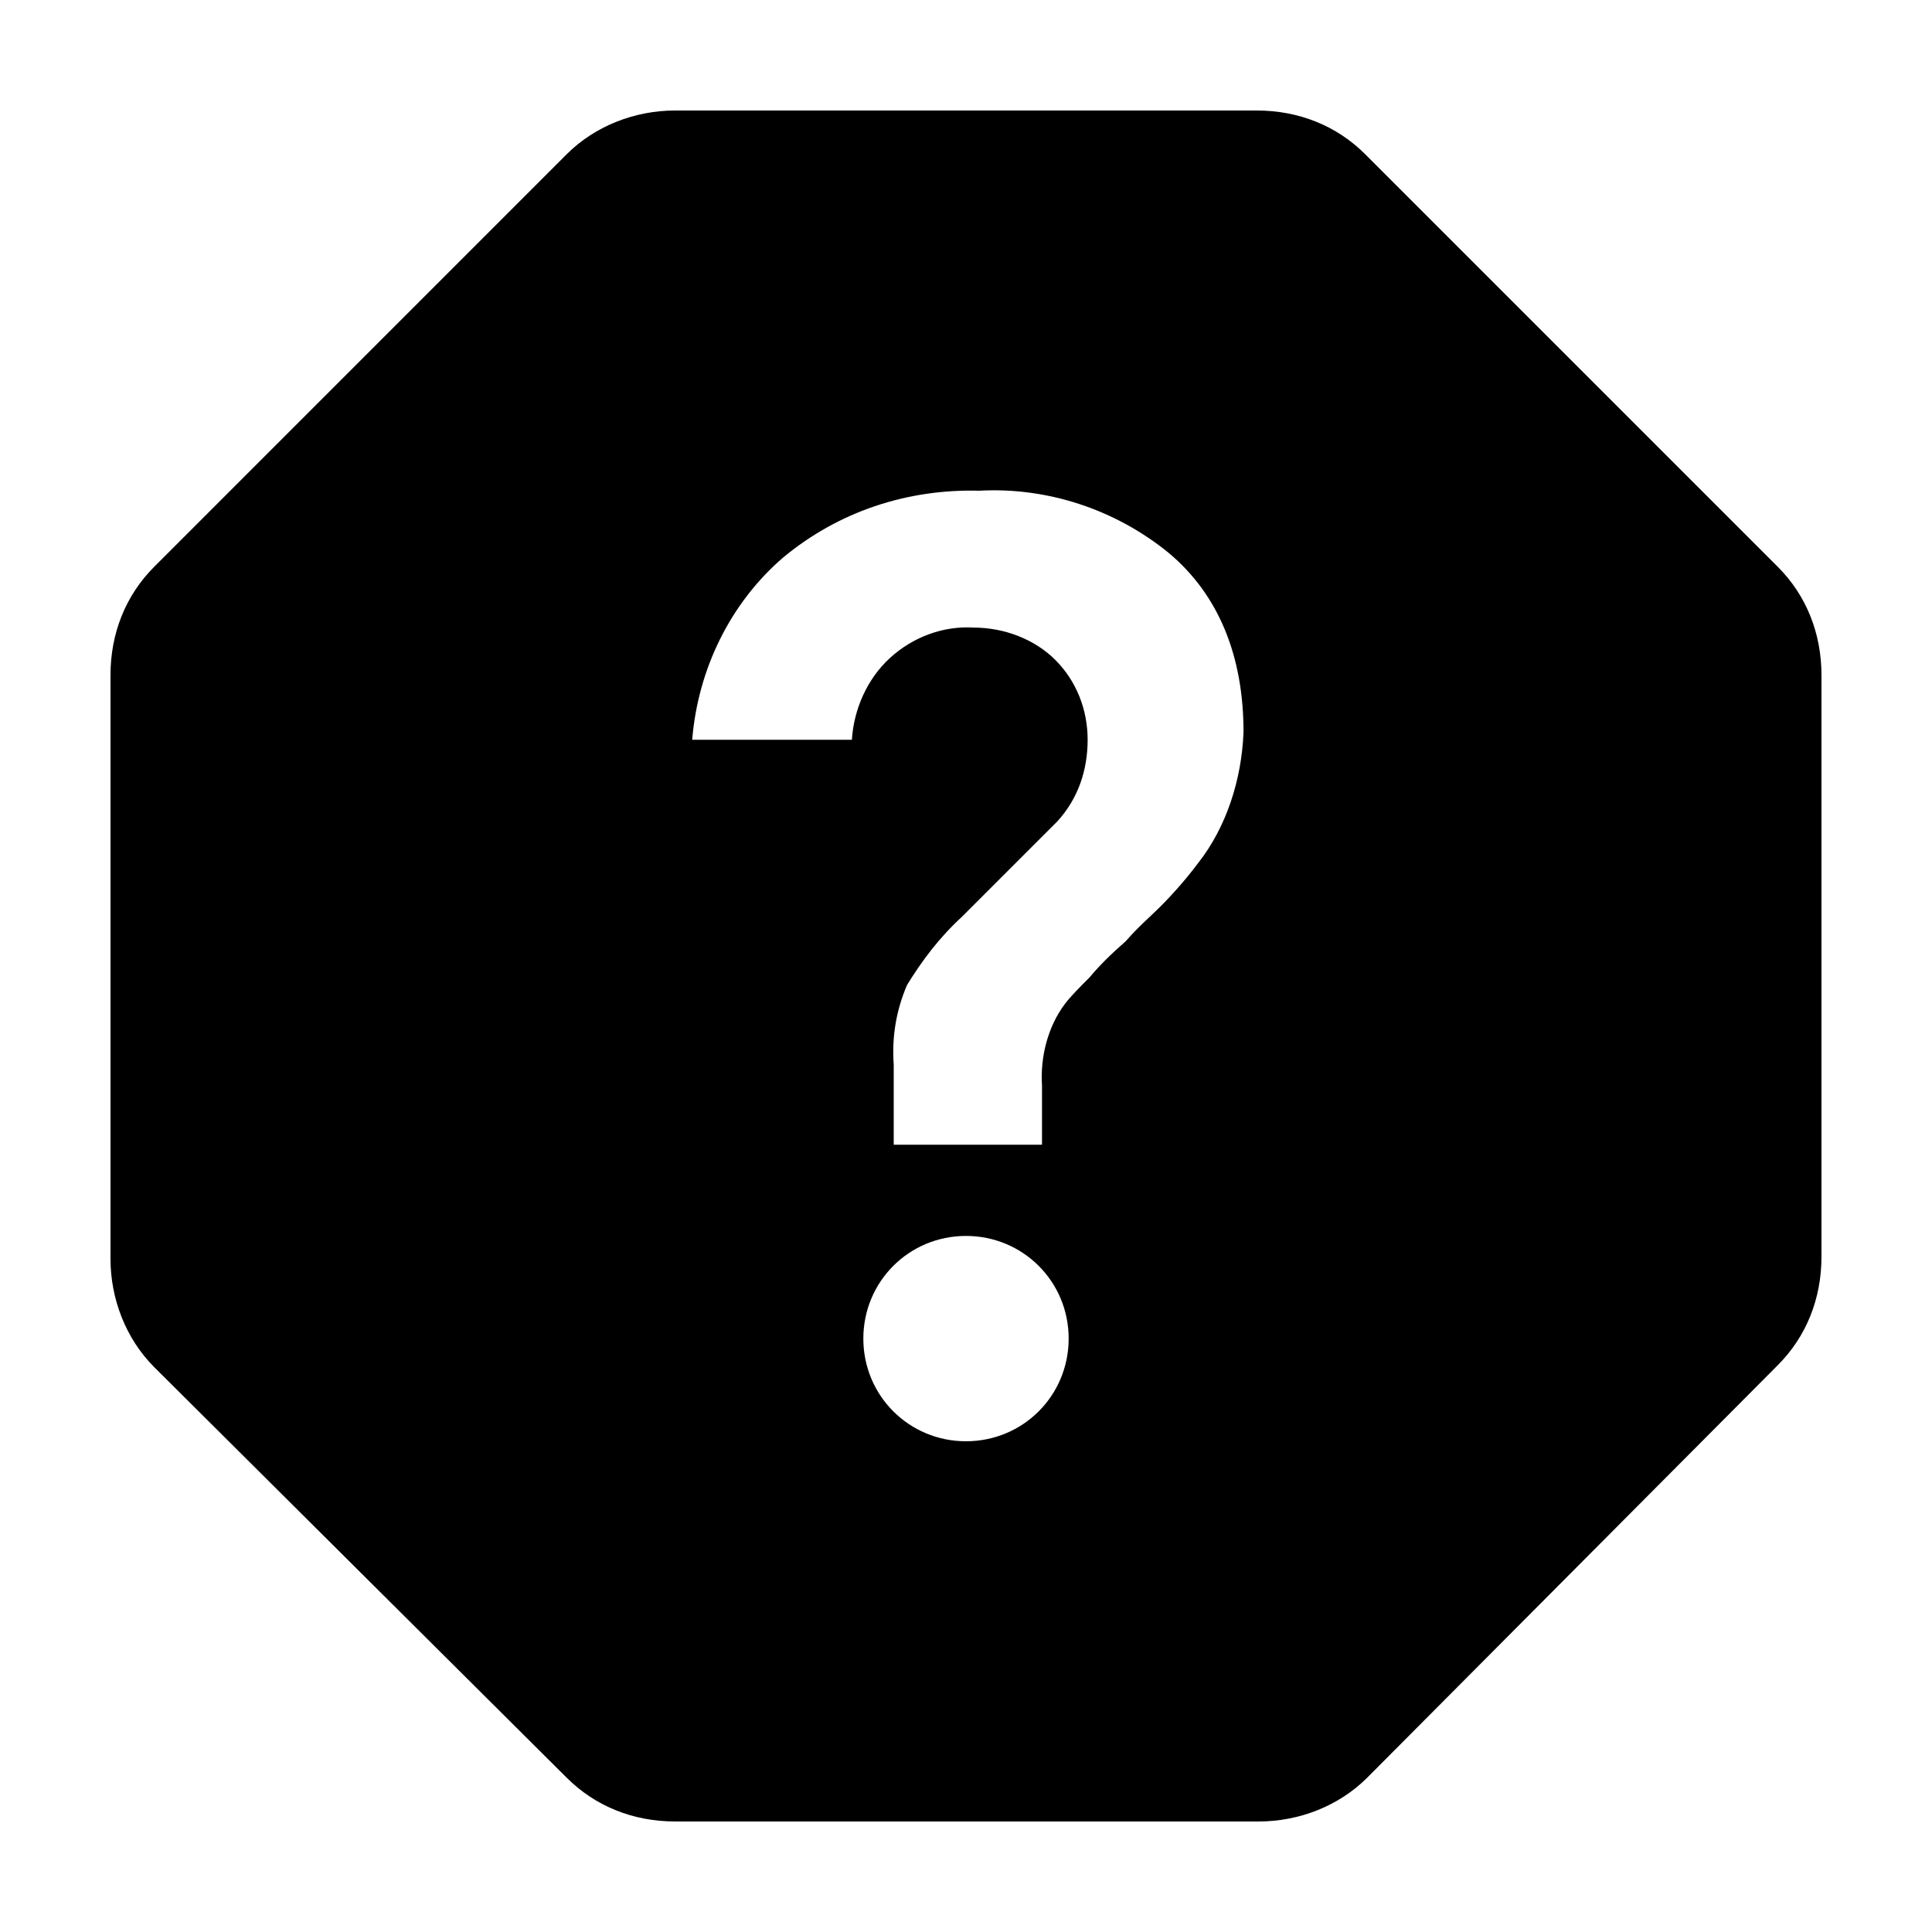 <?xml version="1.0" encoding="UTF-8"?>
<!-- Uploaded to: SVG Repo, www.svgrepo.com, Generator: SVG Repo Mixer Tools -->
<svg fill="#000000" width="800px" height="800px" version="1.1" viewBox="144 144 512 512" xmlns="http://www.w3.org/2000/svg">
 <path d="m615.12 294.2-109.33-109.33c-7.555-7.555-17.633-11.586-28.715-11.586h-154.17c-10.578 0-21.16 4.031-28.719 11.586l-109.32 109.33c-7.555 7.555-11.586 17.633-11.586 28.715v154.67c0 10.578 4.031 21.16 11.586 28.719l109.33 108.82c7.559 7.559 17.633 11.586 28.719 11.586h154.67c10.578 0 21.16-4.031 28.719-11.586l108.82-109.33c7.559-7.559 11.586-17.633 11.586-28.719v-154.16c0-11.082-4.027-21.16-11.586-28.715zm-215.12 231.75c-15.113 0-27.207-12.09-27.207-27.207 0-15.113 12.09-27.207 27.207-27.207 15.113 0 27.207 12.09 27.207 27.207-0.004 15.117-12.094 27.207-27.207 27.207zm61.465-153.16c-3.023 4.031-6.551 8.062-10.078 11.586-2.519 2.519-5.543 5.039-9.07 9.07-4.031 3.527-7.055 6.551-9.574 9.574-2.519 2.519-5.039 5.039-6.551 7.055-4.535 6.047-6.551 14.105-6.047 21.664v15.617h-39.297v-21.16c-0.504-7.055 0.504-14.105 3.527-21.16 4.031-6.551 8.566-12.594 14.609-18.137l25.191-25.191c5.543-6.047 8.062-13.602 8.062-21.664s-3.023-15.617-8.566-21.16-13.602-8.566-21.664-8.566c-8.062-0.504-16.121 2.519-22.168 8.062-6.047 5.543-9.574 13.602-10.078 21.664h-42.32c1.512-18.641 10.078-36.273 24.184-48.367 14.609-12.09 32.746-18.137 51.891-17.633 18.137-1.008 36.273 5.039 50.383 16.625 13.098 11.082 19.648 27.207 19.648 47.359-0.496 12.594-4.527 25.188-12.082 34.762z"/>
</svg>